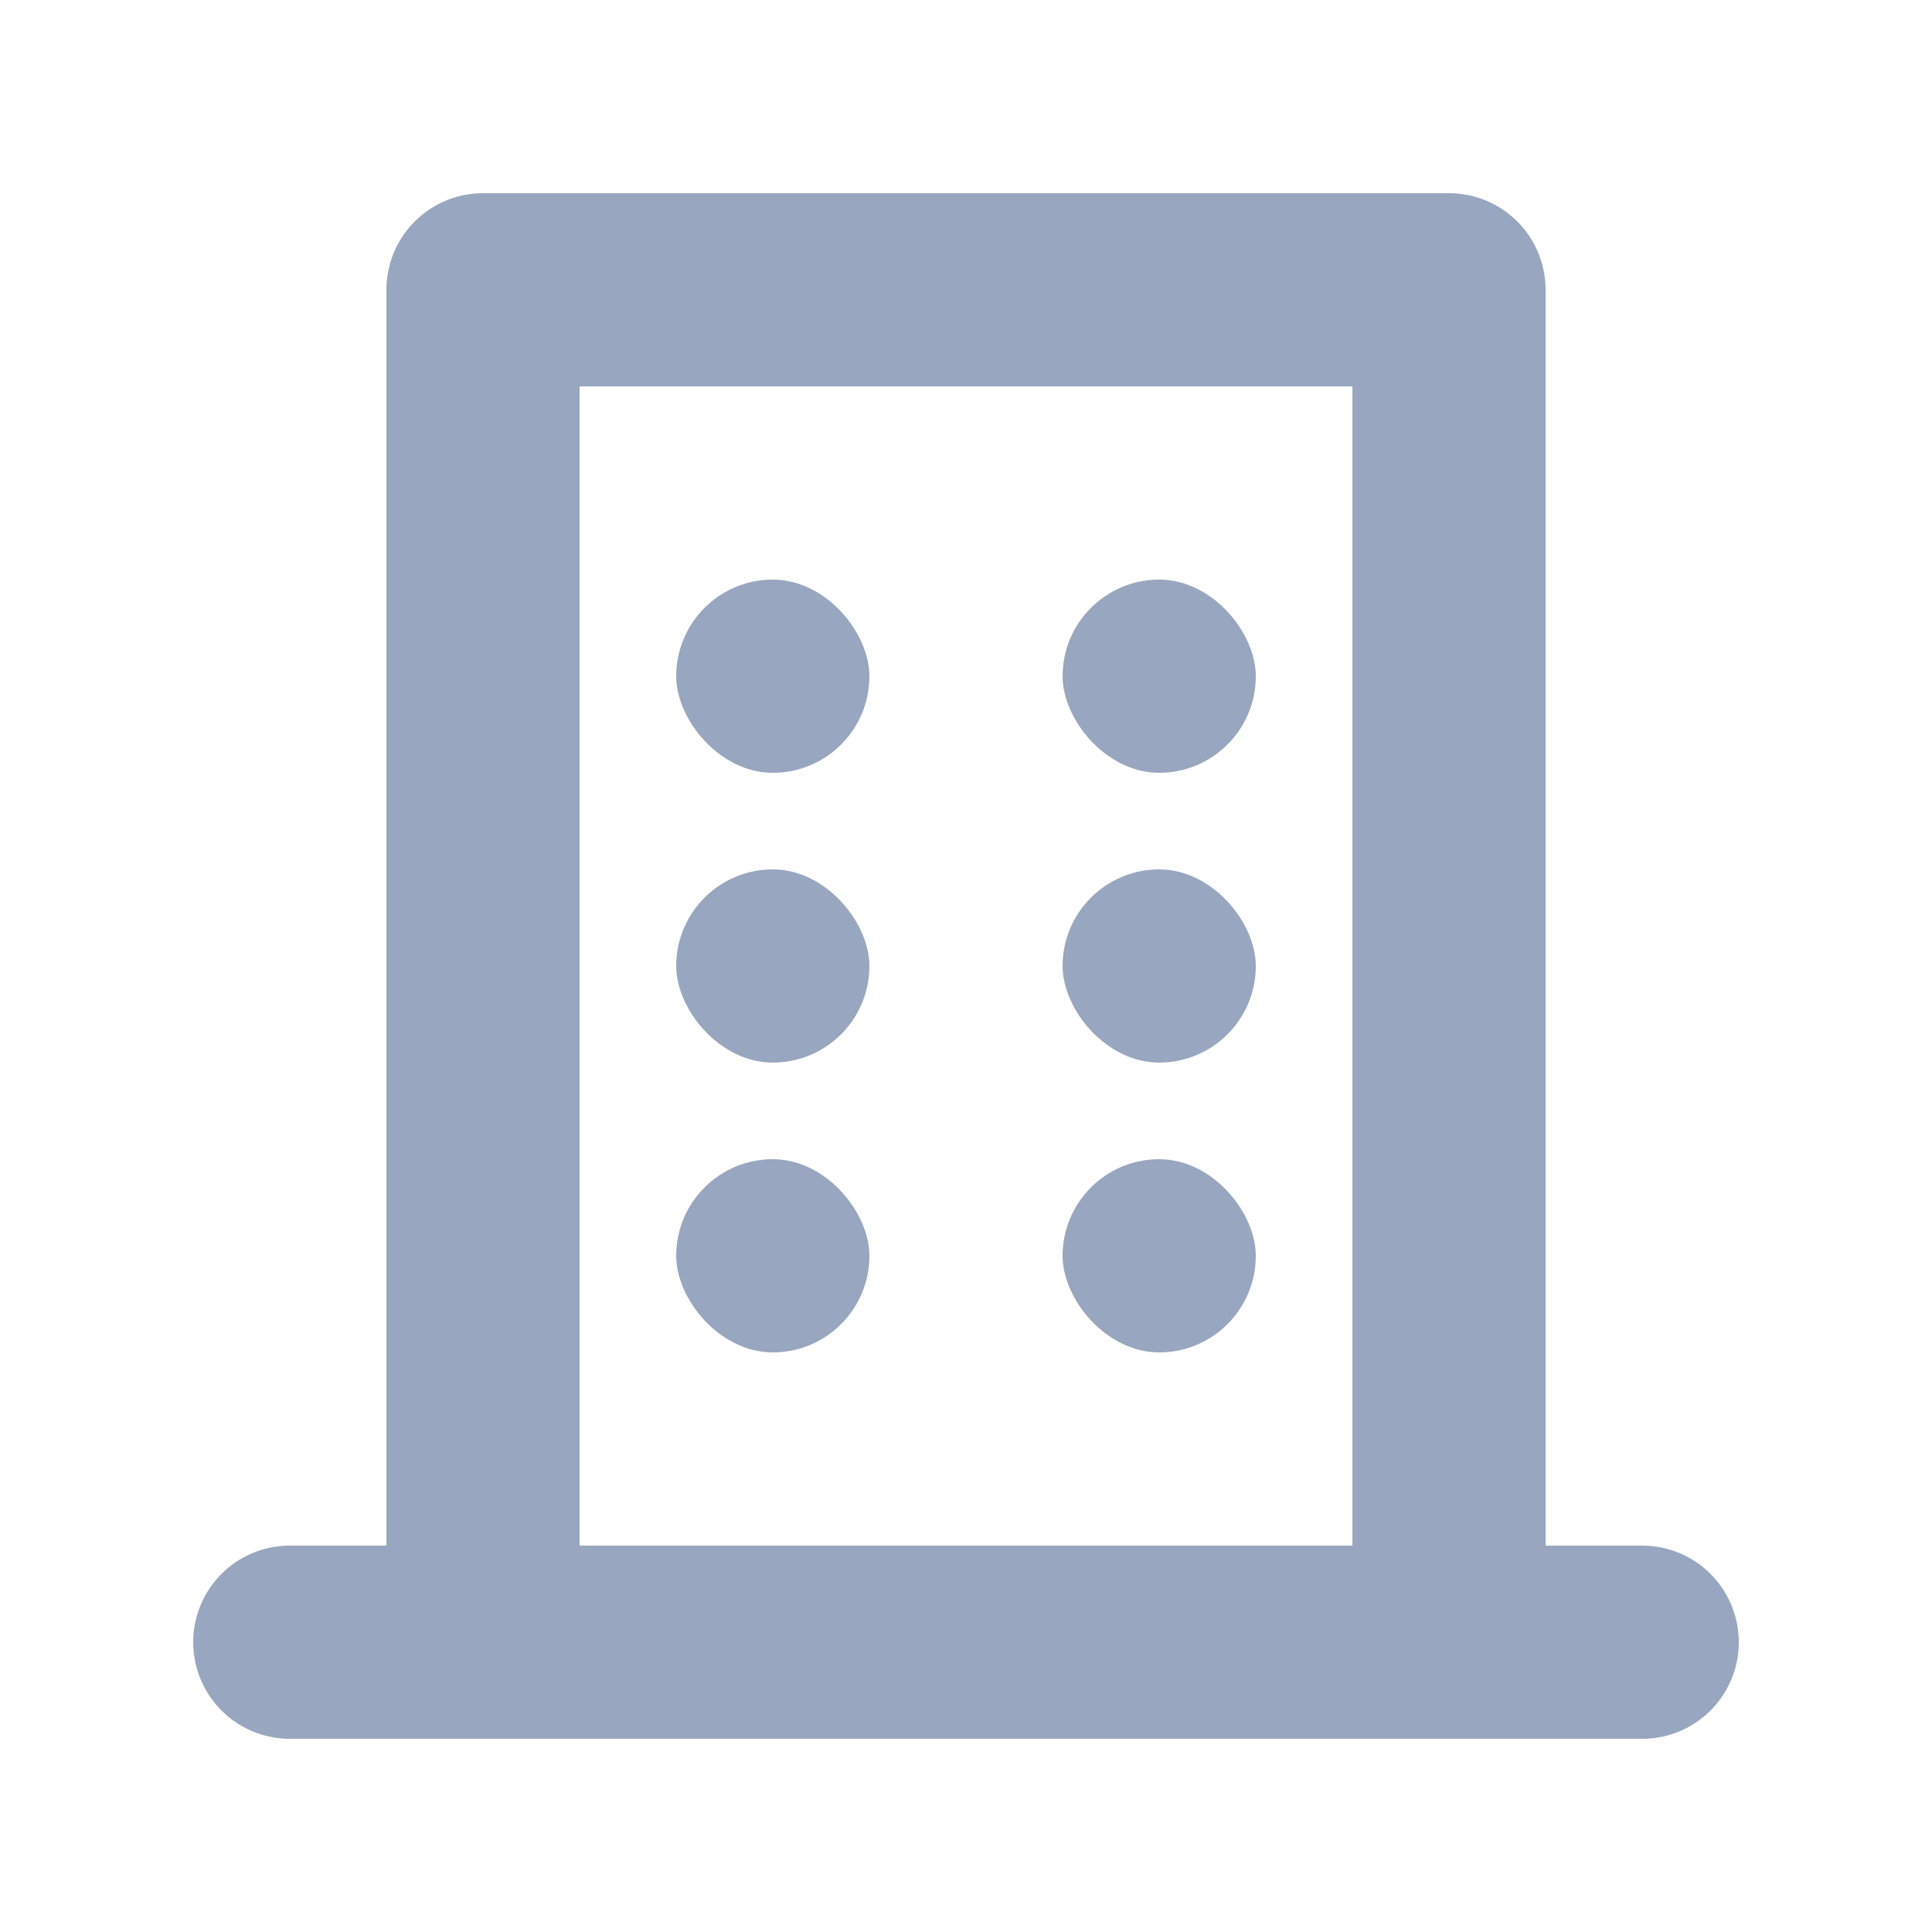 <svg width="20" height="20" viewBox="0 0 20 20" fill="none" xmlns="http://www.w3.org/2000/svg">
<path d="M3 17H5M17 17H15M5 17V3H15V17M5 17H15" stroke="#99A6BF" stroke-width="2" stroke-linecap="round" stroke-linejoin="round"/>
<rect x="7" y="12" width="2" height="2" rx="1" fill="#99A6BF"/>
<rect x="7" y="9" width="2" height="2" rx="1" fill="#99A6BF"/>
<rect x="7" y="6" width="2" height="2" rx="1" fill="#99A6BF"/>
<rect x="11" y="12" width="2" height="2" rx="1" fill="#99A6BF"/>
<rect x="11" y="9" width="2" height="2" rx="1" fill="#99A6BF"/>
<rect x="11" y="6" width="2" height="2" rx="1" fill="#99A6BF"/>
</svg>
